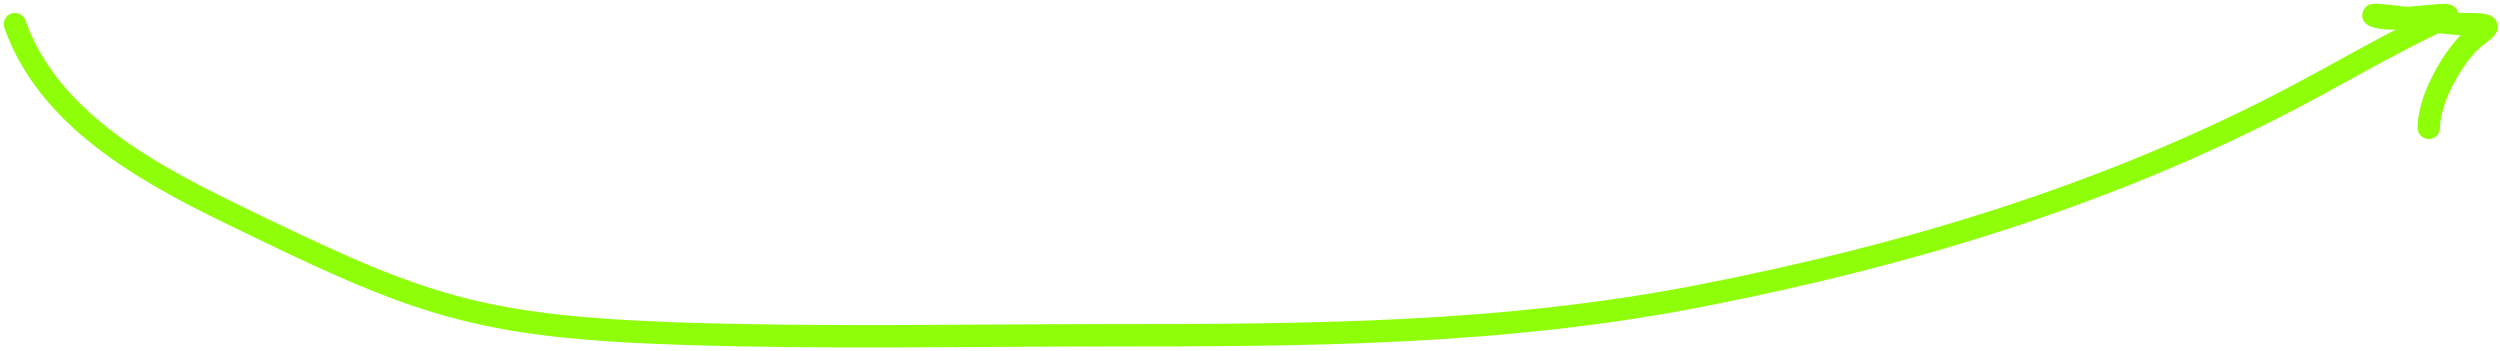 <?xml version="1.0" encoding="UTF-8"?> <svg xmlns="http://www.w3.org/2000/svg" width="335" height="47" viewBox="0 0 335 47" fill="none"><path d="M2 3.235C6.412 15.737 19.155 22.861 30.618 28.456C56.066 40.878 63.476 43.806 91.673 44.722C110.607 45.336 129.608 44.928 148.549 44.928C175.6 44.928 201.519 44.809 228.176 39.574C255.216 34.265 281.385 26.454 305.95 13.787C313.157 10.071 320.094 5.865 327.466 2.463C330.161 1.219 321.416 3.073 318.561 2.257C315.289 1.323 327.899 3.235 330.091 3.235C335.481 3.235 332.693 3.676 330.503 6.066C328.173 8.607 325.458 13.564 325.458 17.133" stroke="#8FFE09" stroke-width="3" stroke-linecap="round"></path></svg> 
